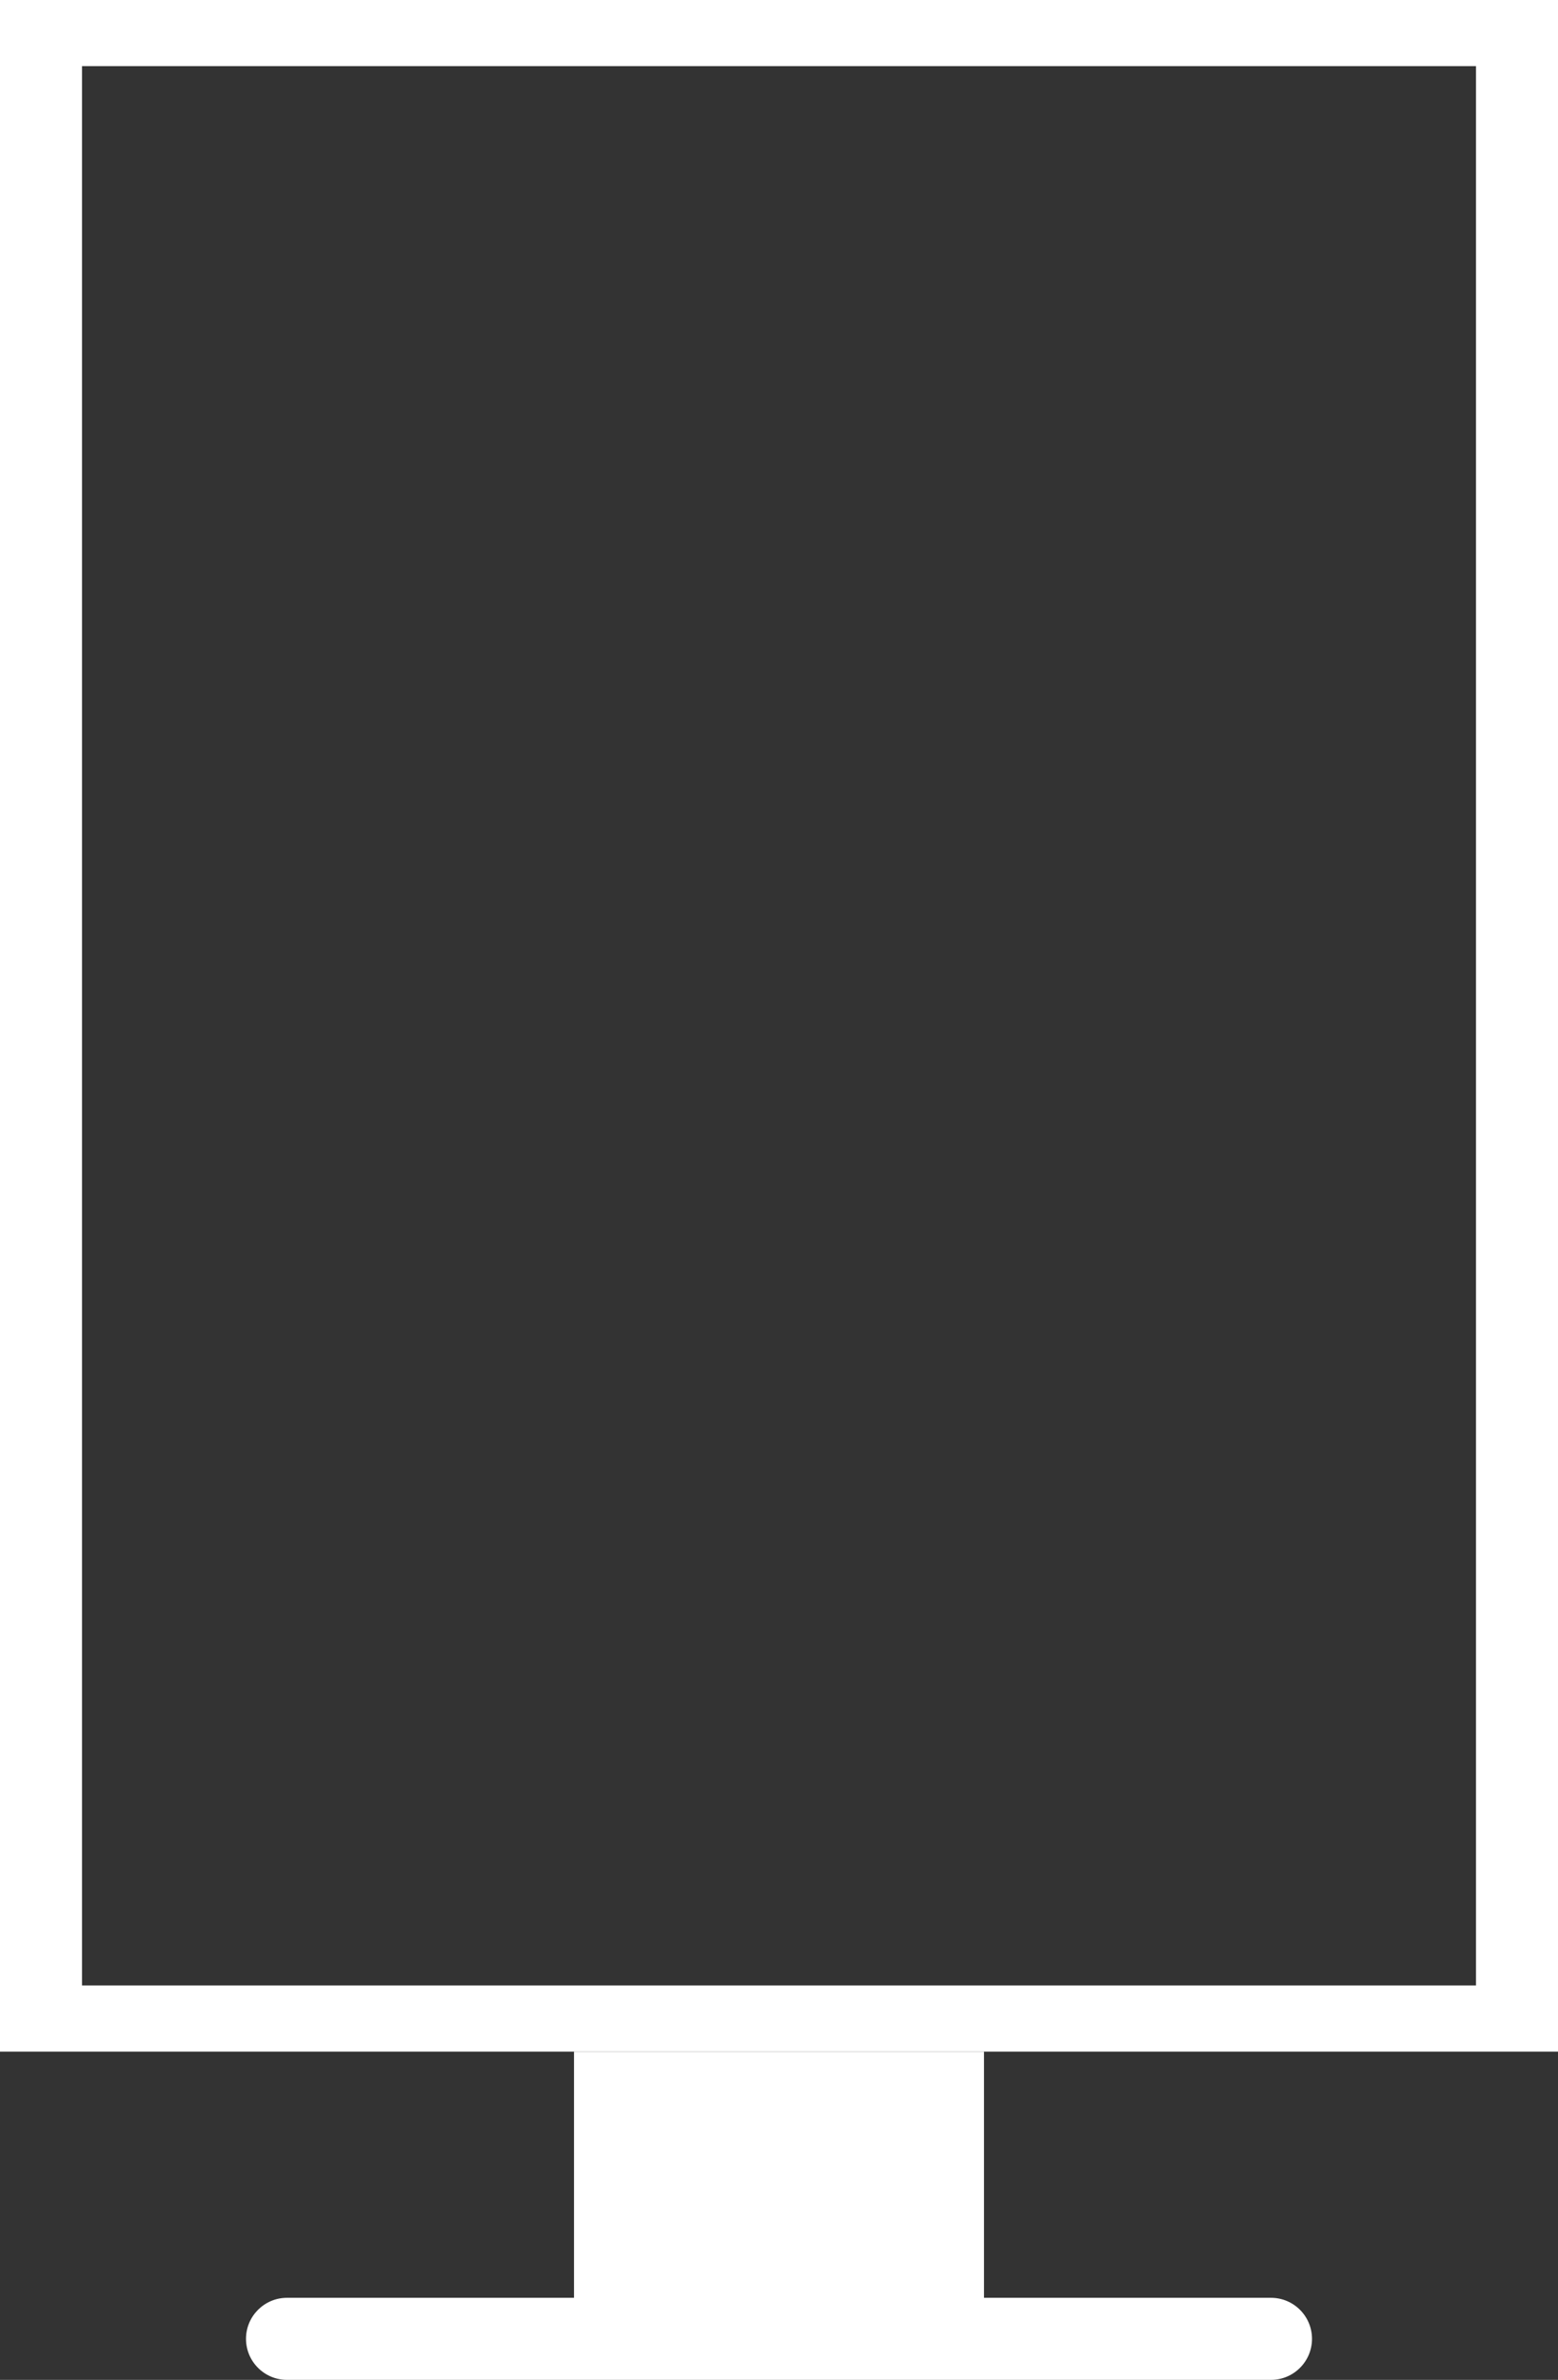<svg width="19" height="29" viewBox="0 0 19 29" fill="none" xmlns="http://www.w3.org/2000/svg">
<rect x="0" y="0" width="19" height="29" fill="#333333" stroke="none"/>
<path d="M19 0L1.90735e-06 -8.30516e-07L8.14564e-07 25L19 25L19 0ZM1 24.194L1 0.806L18 0.806L18 24.194L1 24.194Z" fill="white"/>
<path d="M12 28V25H7V28H3.5C3.224 28 3 28.224 3 28.5C3 28.776 3.224 29 3.5 29H15.5C15.776 29 16 28.776 16 28.5C16 28.224 15.776 28 15.5 28H12Z" fill="white"/>
</svg>
